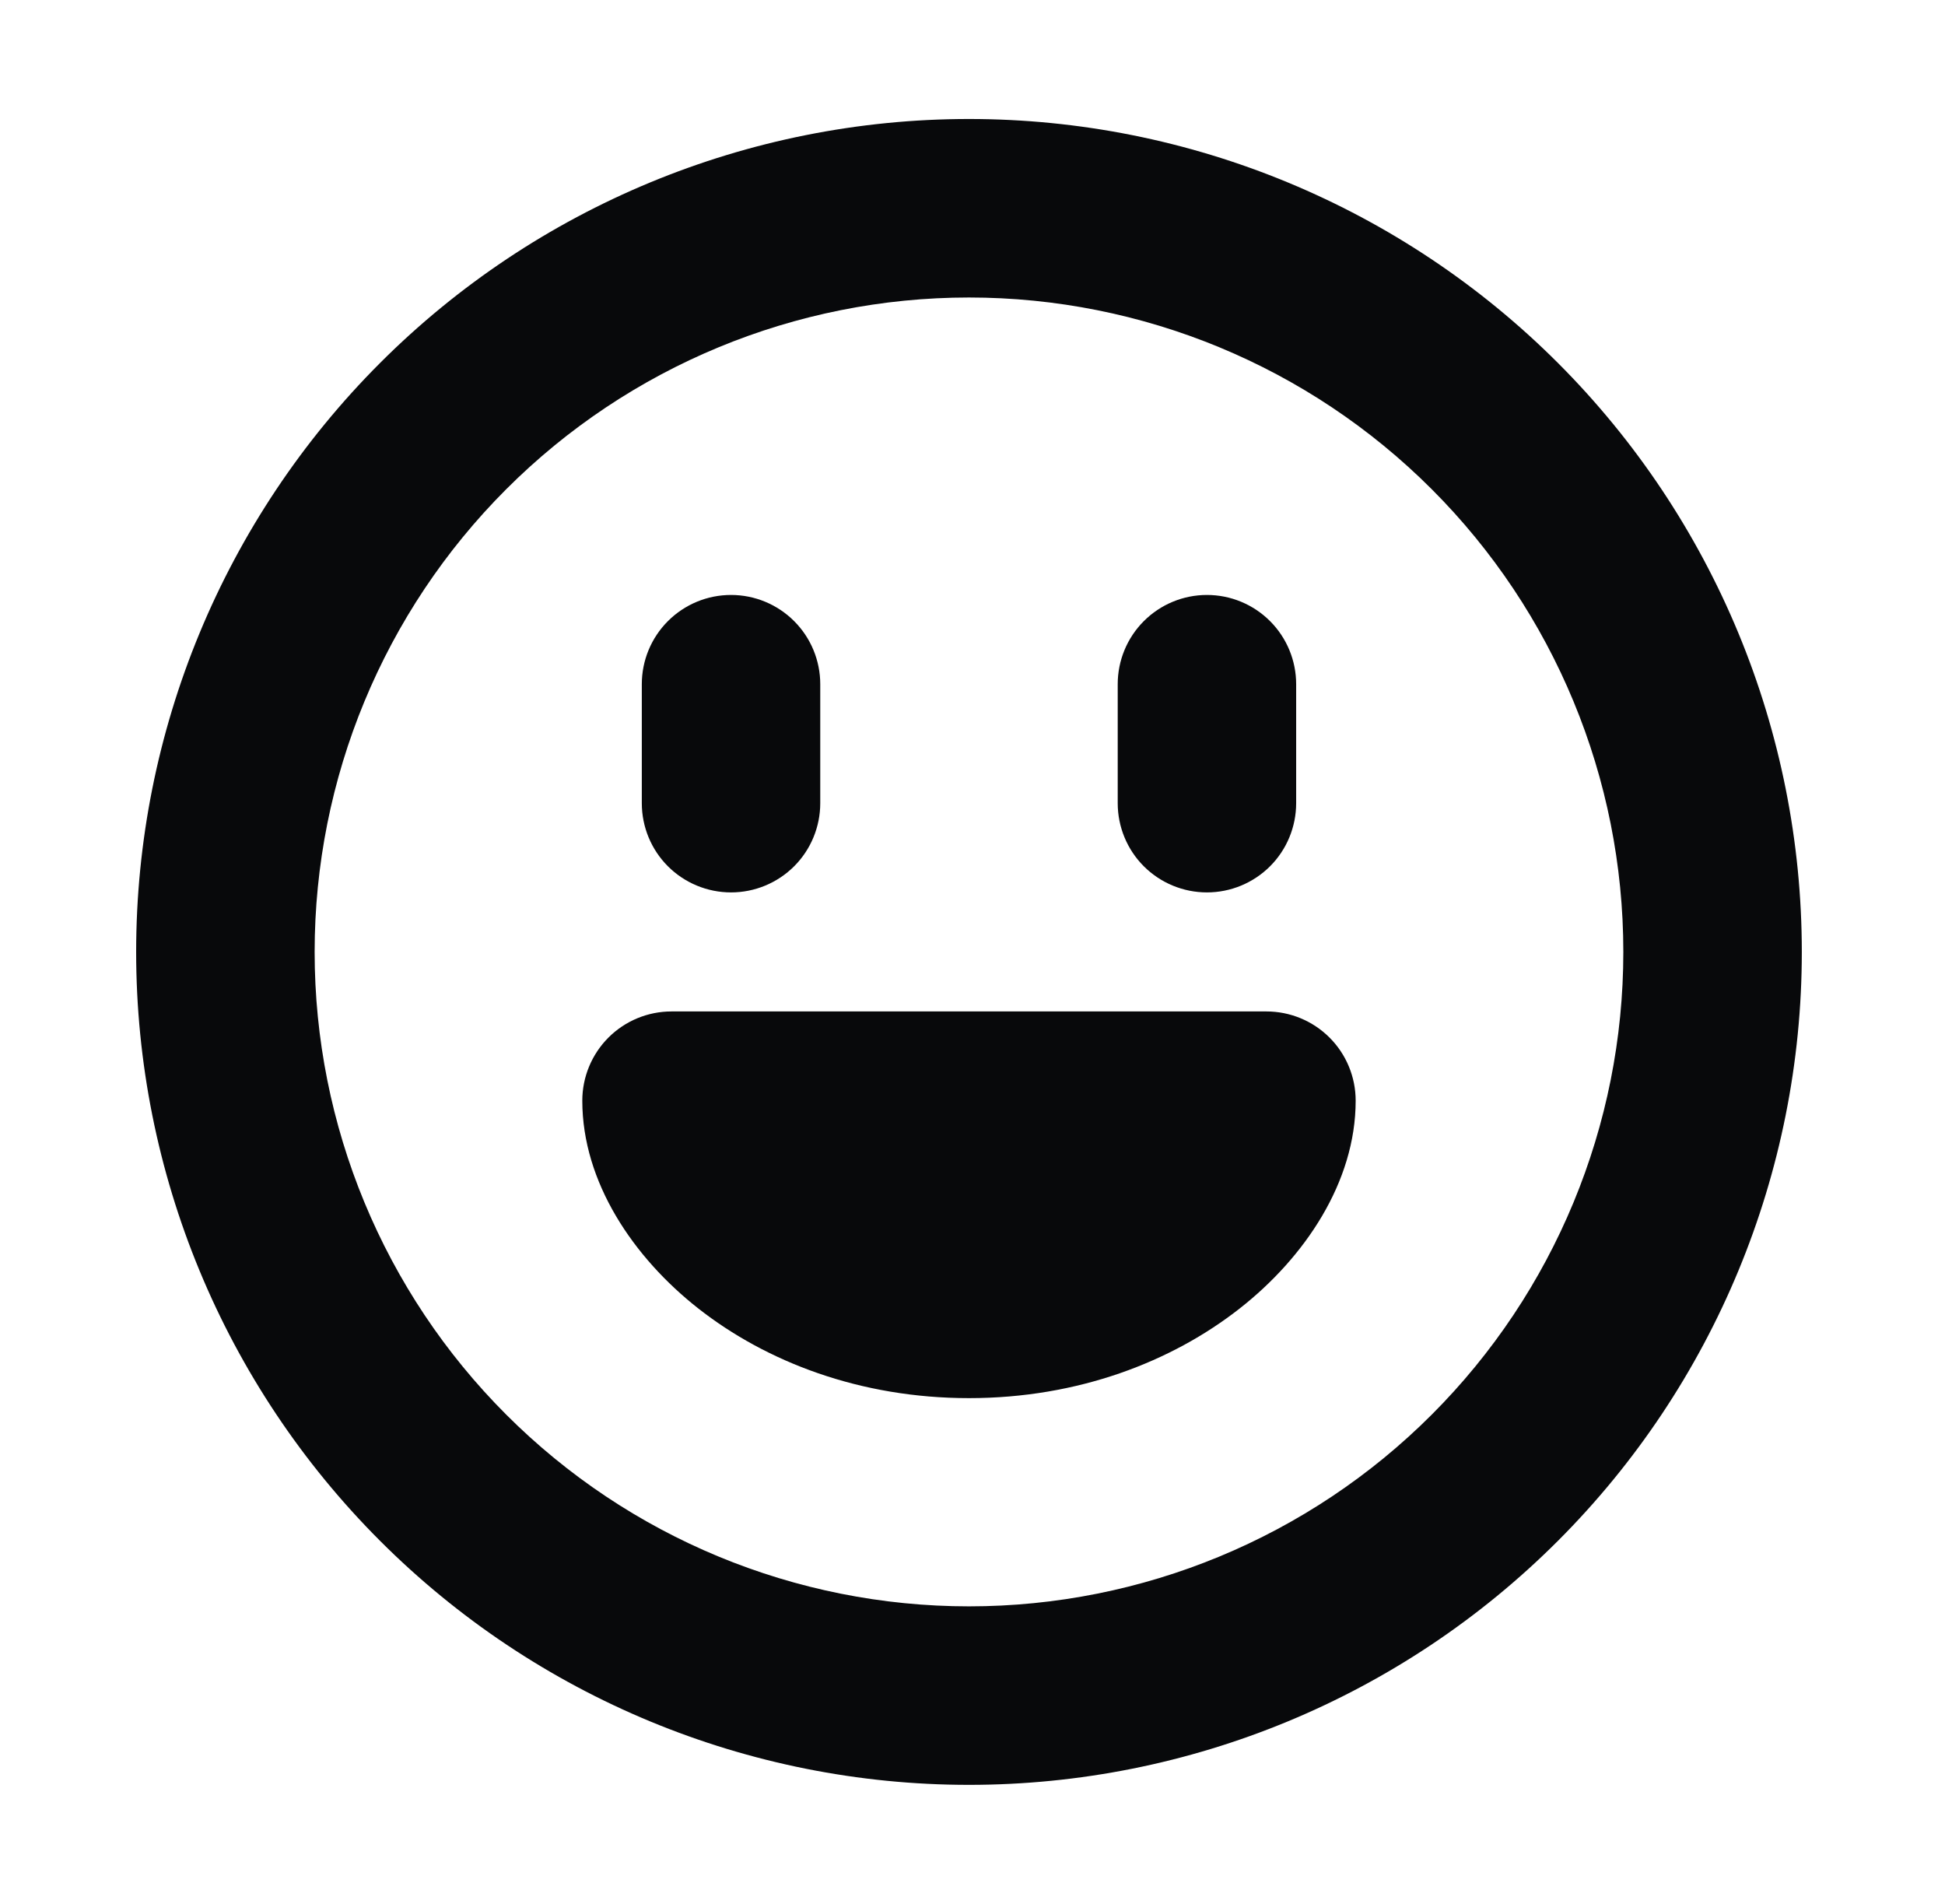 <svg width="47" height="46" viewBox="0 0 47 46" fill="none" xmlns="http://www.w3.org/2000/svg">
<path fill-rule="evenodd" clip-rule="evenodd" d="M23.415 38.812C27.609 38.812 31.631 37.147 34.596 34.181C37.562 31.216 39.227 27.194 39.227 23C39.227 18.806 37.562 14.784 34.596 11.819C31.631 8.853 27.609 7.188 23.415 7.188C19.221 7.188 15.199 8.853 12.234 11.819C9.268 14.784 7.603 18.806 7.603 23C7.603 27.194 9.268 31.216 12.234 34.181C15.199 37.147 19.221 38.812 23.415 38.812ZM23.415 43.125C28.753 43.125 33.871 41.005 37.646 37.23C41.42 33.456 43.54 28.337 43.54 23C43.54 17.663 41.42 12.544 37.646 8.769C33.871 4.995 28.753 2.875 23.415 2.875C18.078 2.875 12.959 4.995 9.185 8.769C5.41 12.544 3.29 17.663 3.29 23C3.29 28.337 5.41 33.456 9.185 37.23C12.959 41.005 18.078 43.125 23.415 43.125ZM14.071 26.594C14.071 26.022 14.299 25.473 14.703 25.069C15.107 24.665 15.656 24.438 16.227 24.438H30.602C31.174 24.438 31.723 24.665 32.127 25.069C32.532 25.473 32.759 26.022 32.759 26.594C32.759 28.566 31.523 30.386 29.959 31.613C28.32 32.899 26.054 33.781 23.415 33.781C20.776 33.781 18.51 32.899 16.872 31.613C15.31 30.386 14.071 28.566 14.071 26.594ZM29.165 21.562C28.593 21.562 28.045 21.335 27.64 20.931C27.236 20.527 27.009 19.978 27.009 19.406V16.531C27.009 15.959 27.236 15.411 27.64 15.007C28.045 14.602 28.593 14.375 29.165 14.375C29.737 14.375 30.285 14.602 30.69 15.007C31.094 15.411 31.321 15.959 31.321 16.531V19.406C31.321 19.978 31.094 20.527 30.69 20.931C30.285 21.335 29.737 21.562 29.165 21.562ZM15.509 19.406C15.509 19.978 15.736 20.527 16.14 20.931C16.545 21.335 17.093 21.562 17.665 21.562C18.237 21.562 18.785 21.335 19.19 20.931C19.594 20.527 19.821 19.978 19.821 19.406V16.531C19.821 15.959 19.594 15.411 19.19 15.007C18.785 14.602 18.237 14.375 17.665 14.375C17.093 14.375 16.545 14.602 16.14 15.007C15.736 15.411 15.509 15.959 15.509 16.531V19.406Z" fill="#08090B"/>
</svg>
